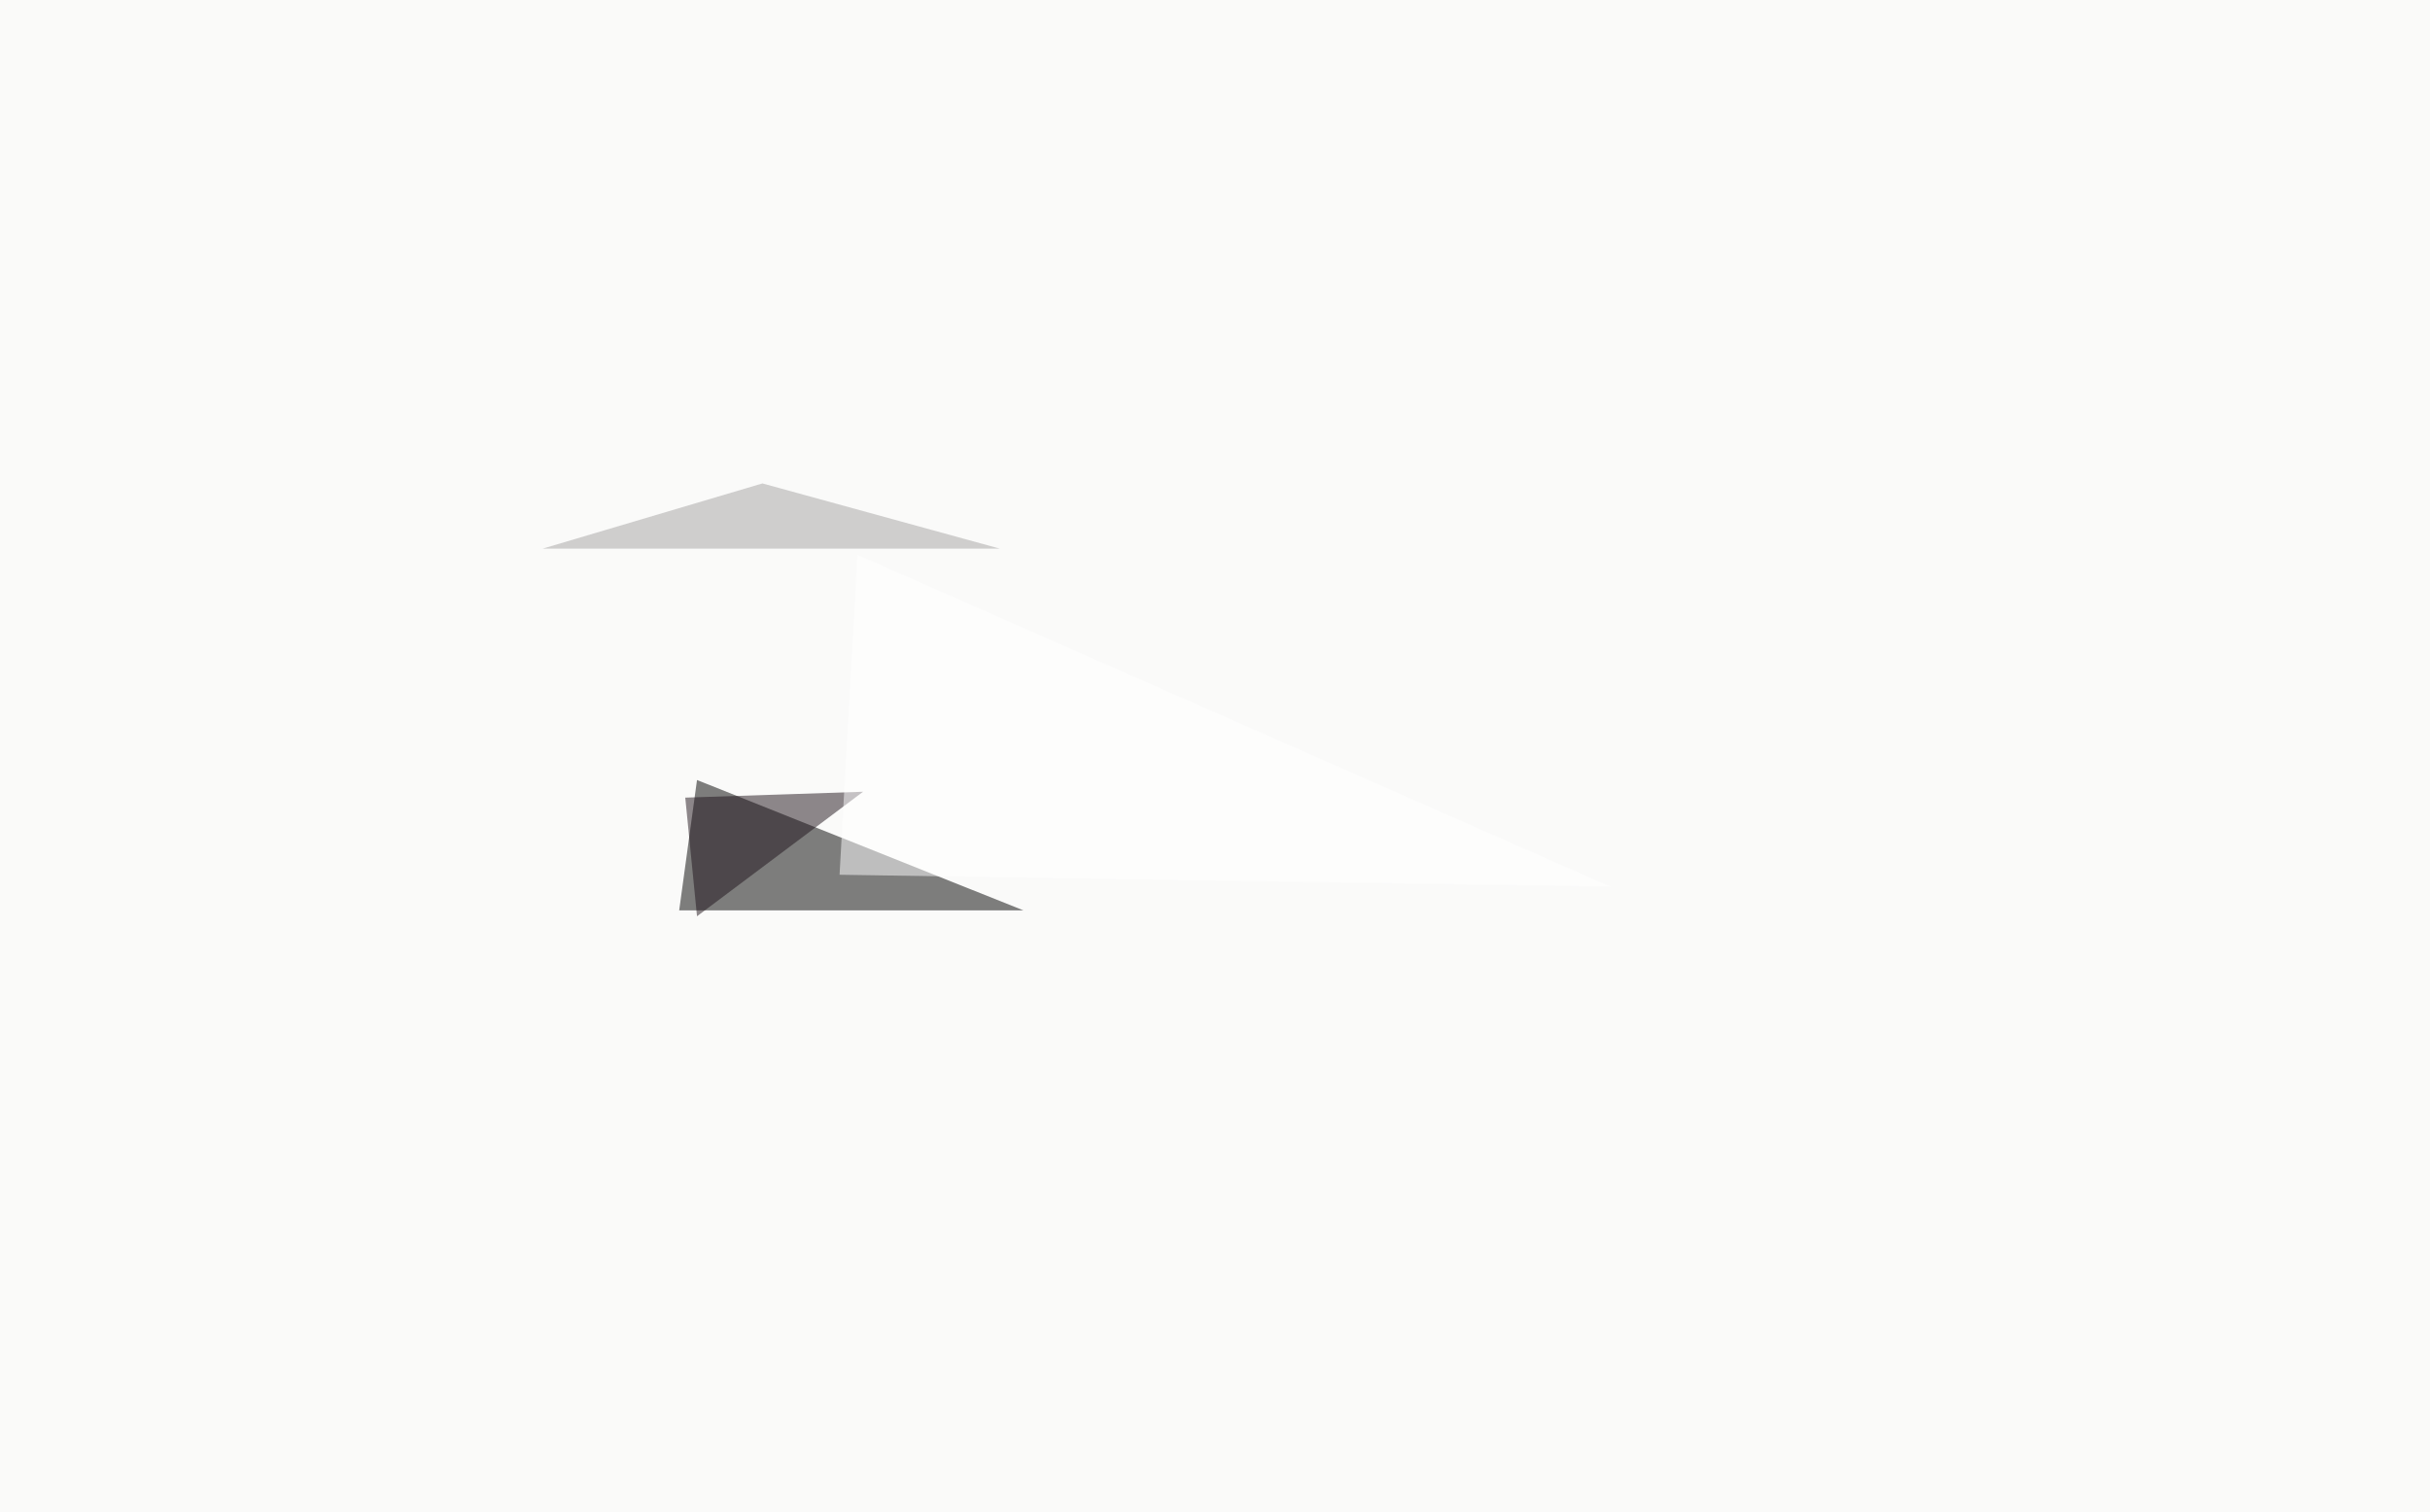 <svg xmlns="http://www.w3.org/2000/svg" width="1200" height="747" ><filter id="a"><feGaussianBlur stdDeviation="55"/></filter><rect width="100%" height="100%" fill="#fafaf9"/><g filter="url(#a)"><g fill-opacity=".5"><path d="M505.4 449.7l-161.2-64.4-8.8 64.4z"/><path fill="#1e131b" d="M338.4 394l5.8 58.6 82-61.5z"/><path fill="#fff" d="M414.6 432.1l380.8 5.9-372-164z"/><path fill="#a4a2a3" d="M493.7 271l-117.2-32.2L268 271z"/></g></g></svg>